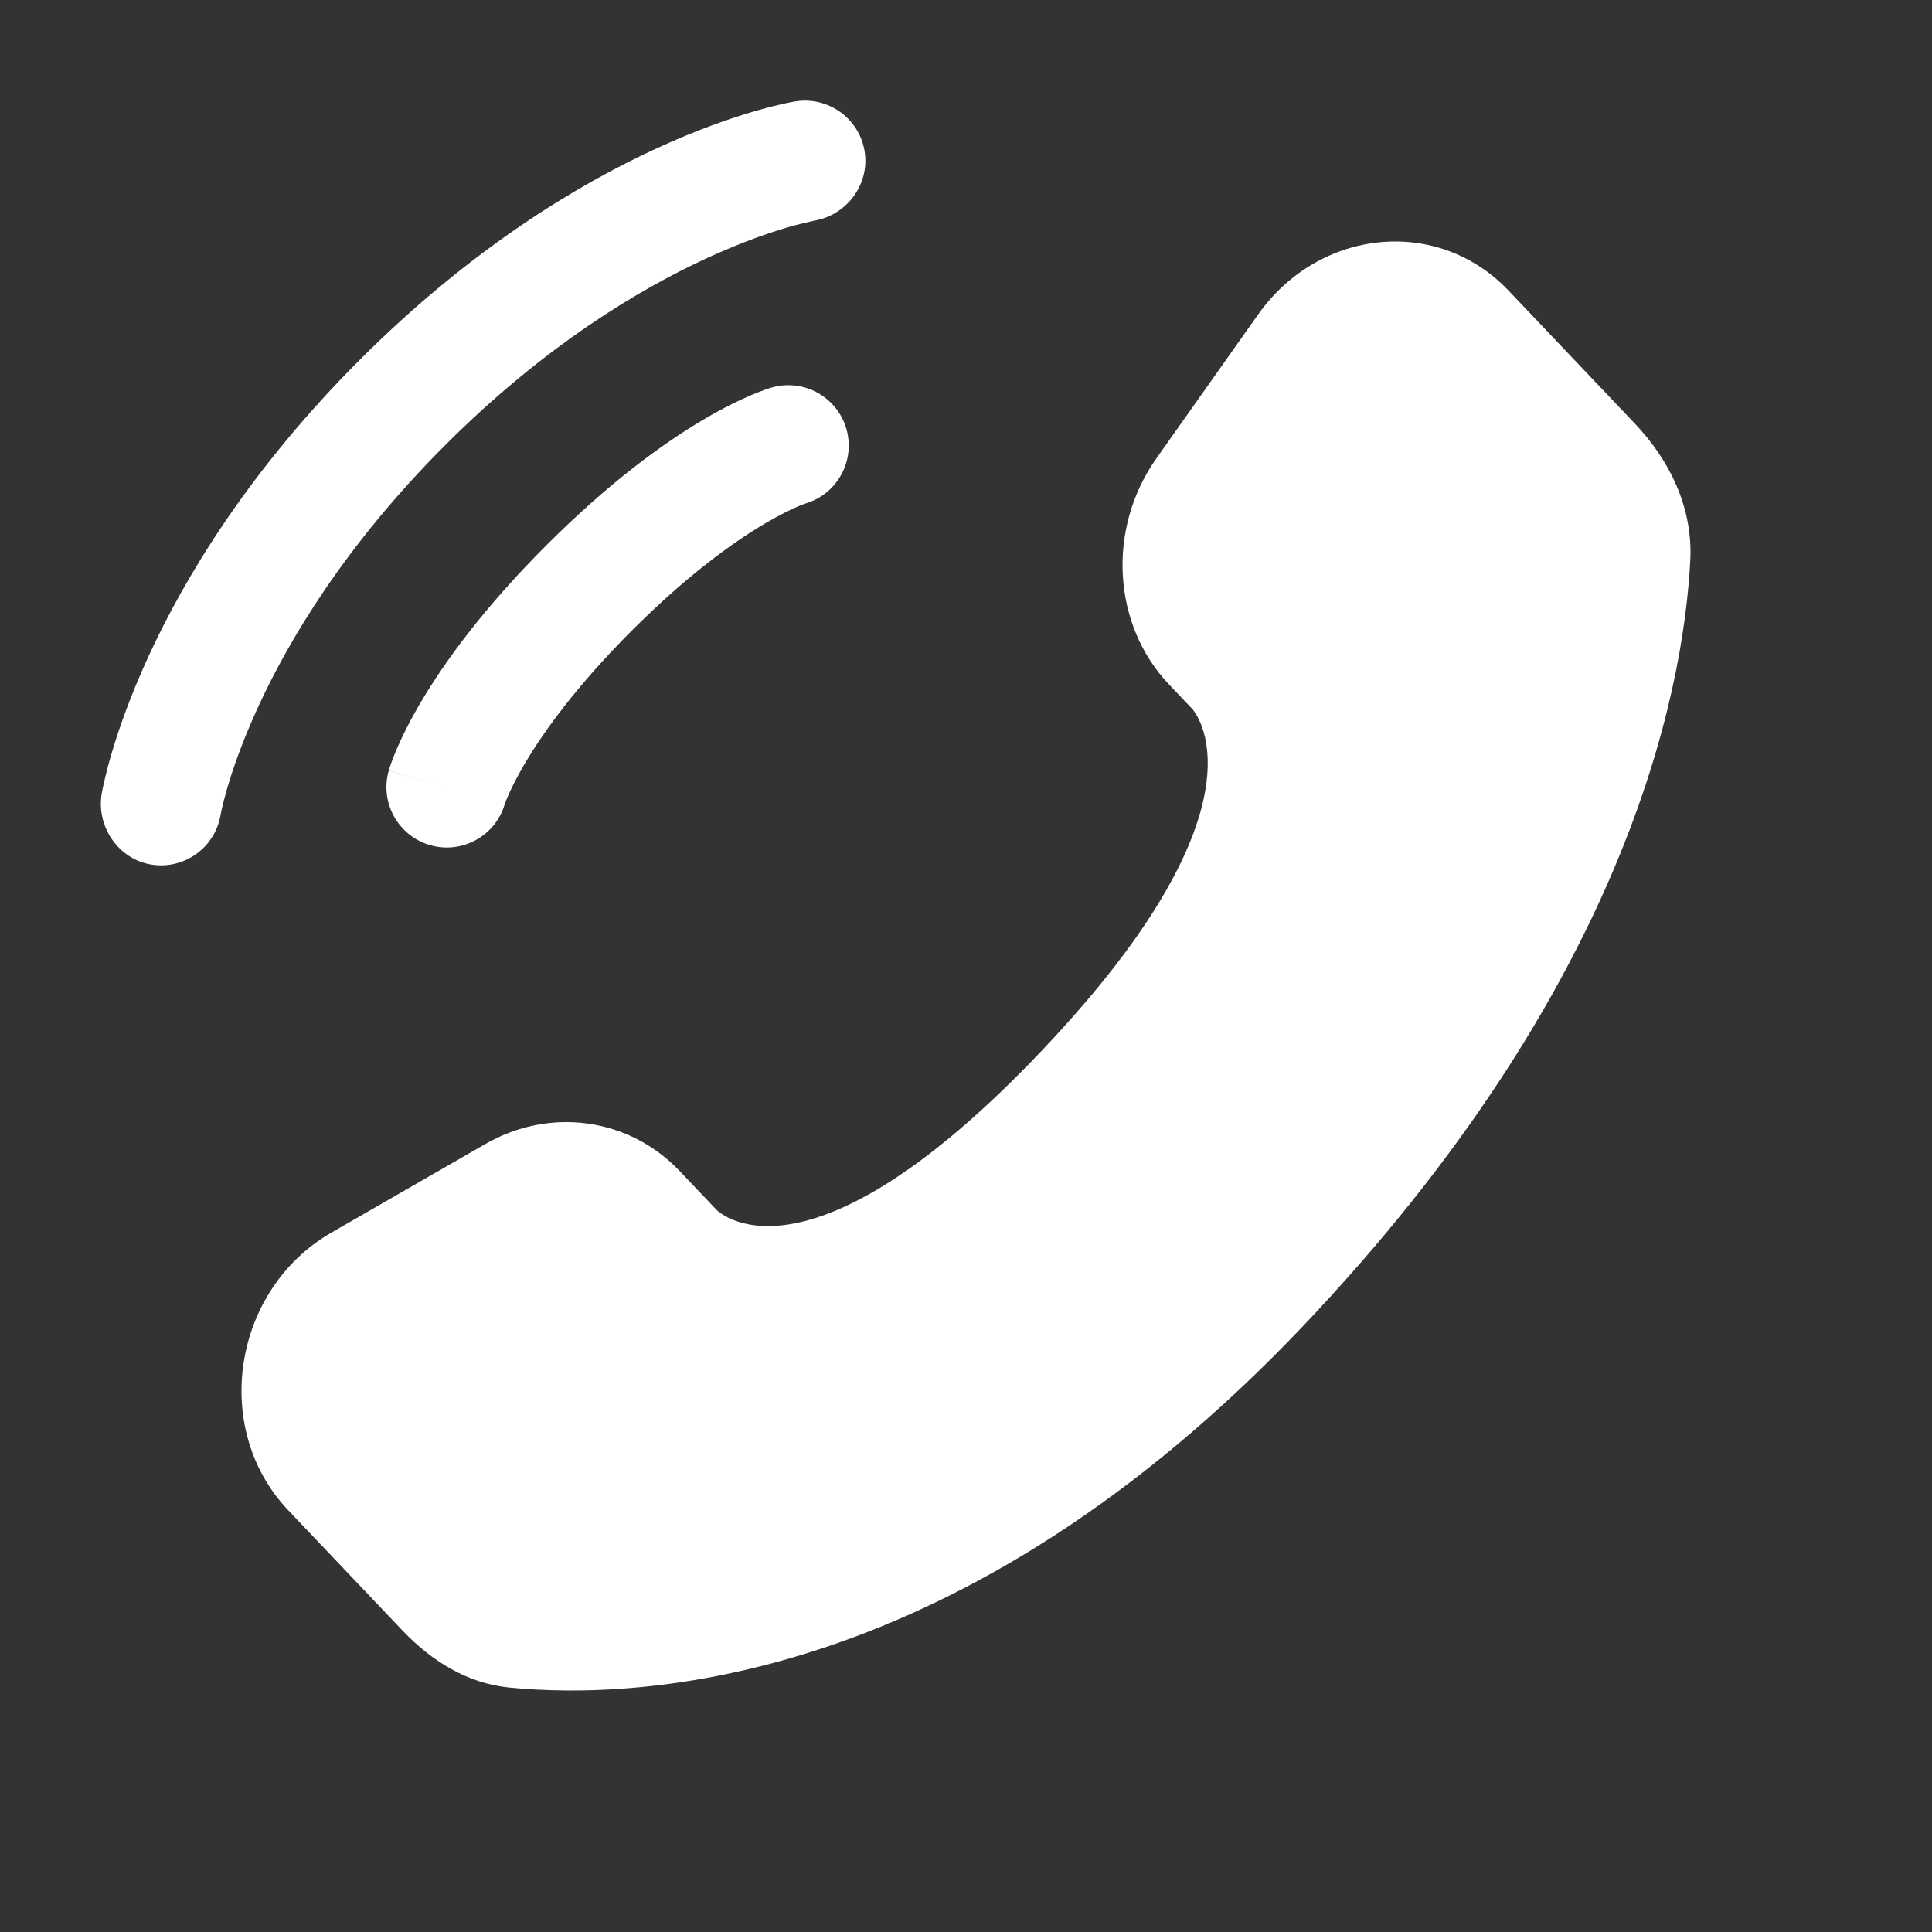 <?xml version="1.0" encoding="UTF-8"?> <svg xmlns="http://www.w3.org/2000/svg" width="324" height="324" viewBox="0 0 324 324" fill="none"><rect x="0" y="0" width="324" height="324" fill="#333333" stroke="none"/> <path d="M113.991 196.394L120.141 202.867C120.141 202.867 134.756 218.254 174.648 176.255C214.54 134.255 199.926 118.868 199.926 118.868L196.054 114.792C186.515 104.75 185.616 88.627 193.938 76.857L210.961 52.78C221.261 38.212 241.165 36.287 252.97 48.717L274.16 71.025C280.014 77.188 283.937 85.178 283.461 94.04C282.244 116.714 272.555 165.497 218.493 222.415C161.162 282.774 107.368 285.173 85.37 283.002C78.412 282.315 72.361 278.563 67.485 273.429L48.307 253.238C35.362 239.61 39.012 216.246 55.575 206.712L81.367 191.866C92.243 185.606 105.492 187.445 113.991 196.394Z" fill="white"></path> <path d="M144.997 25.378C144.103 19.858 138.885 16.113 133.365 17.007C133.024 17.072 131.923 17.278 131.348 17.406C130.195 17.663 128.589 18.058 126.586 18.641C122.579 19.808 116.982 21.731 110.264 24.81C96.814 30.977 78.916 41.763 60.342 60.336C41.769 78.91 30.983 96.808 24.817 110.258C21.736 116.976 19.814 122.573 18.648 126.579C18.064 128.583 17.669 130.19 17.412 131.342C17.284 131.918 17.19 132.38 17.125 132.722L17.047 133.143C16.154 138.663 19.864 144.098 25.384 144.991C30.888 145.882 36.073 142.155 36.989 136.662C37.017 136.513 37.095 136.118 37.178 135.744C37.345 134.996 37.633 133.81 38.089 132.242C39.003 129.106 40.589 124.444 43.224 118.697C48.487 107.218 57.95 91.367 74.662 74.655C91.372 57.944 107.224 48.481 118.703 43.218C124.45 40.584 129.111 38.997 132.249 38.083C133.816 37.626 135.787 37.174 136.535 37.008C142.03 36.092 145.888 30.882 144.997 25.378Z" fill="white"></path> <path fill-rule="evenodd" clip-rule="evenodd" d="M141.943 71.946C140.407 66.569 134.803 63.456 129.426 64.992L132.207 74.727C129.426 64.992 129.426 64.992 129.426 64.992L129.406 64.997L129.385 65.003L129.341 65.016L129.236 65.048L128.968 65.131C128.766 65.196 128.511 65.281 128.208 65.388C127.602 65.604 126.8 65.909 125.817 66.331C123.85 67.174 121.164 68.475 117.862 70.429C111.255 74.34 102.234 80.835 91.637 91.433C81.039 102.03 74.544 111.05 70.633 117.658C68.68 120.959 67.379 123.646 66.535 125.613C66.114 126.596 65.807 127.397 65.593 128.004C65.484 128.307 65.401 128.561 65.335 128.764L65.252 129.032L65.221 129.136L65.208 129.181L65.202 129.202C65.202 129.202 65.196 129.221 74.932 132.003L65.196 129.221C63.659 134.598 66.774 140.202 72.15 141.738C77.481 143.261 83.036 140.214 84.627 134.921L84.677 134.775C84.749 134.573 84.897 134.173 85.147 133.59C85.647 132.424 86.553 130.518 88.059 127.972C91.07 122.886 96.506 115.201 105.956 105.752C115.405 96.302 123.09 90.866 128.176 87.856C130.722 86.349 132.628 85.443 133.794 84.943C134.378 84.694 134.777 84.544 134.98 84.472L135.126 84.423C140.418 82.831 143.466 77.277 141.943 71.946Z" fill="white"></path> </svg> 
